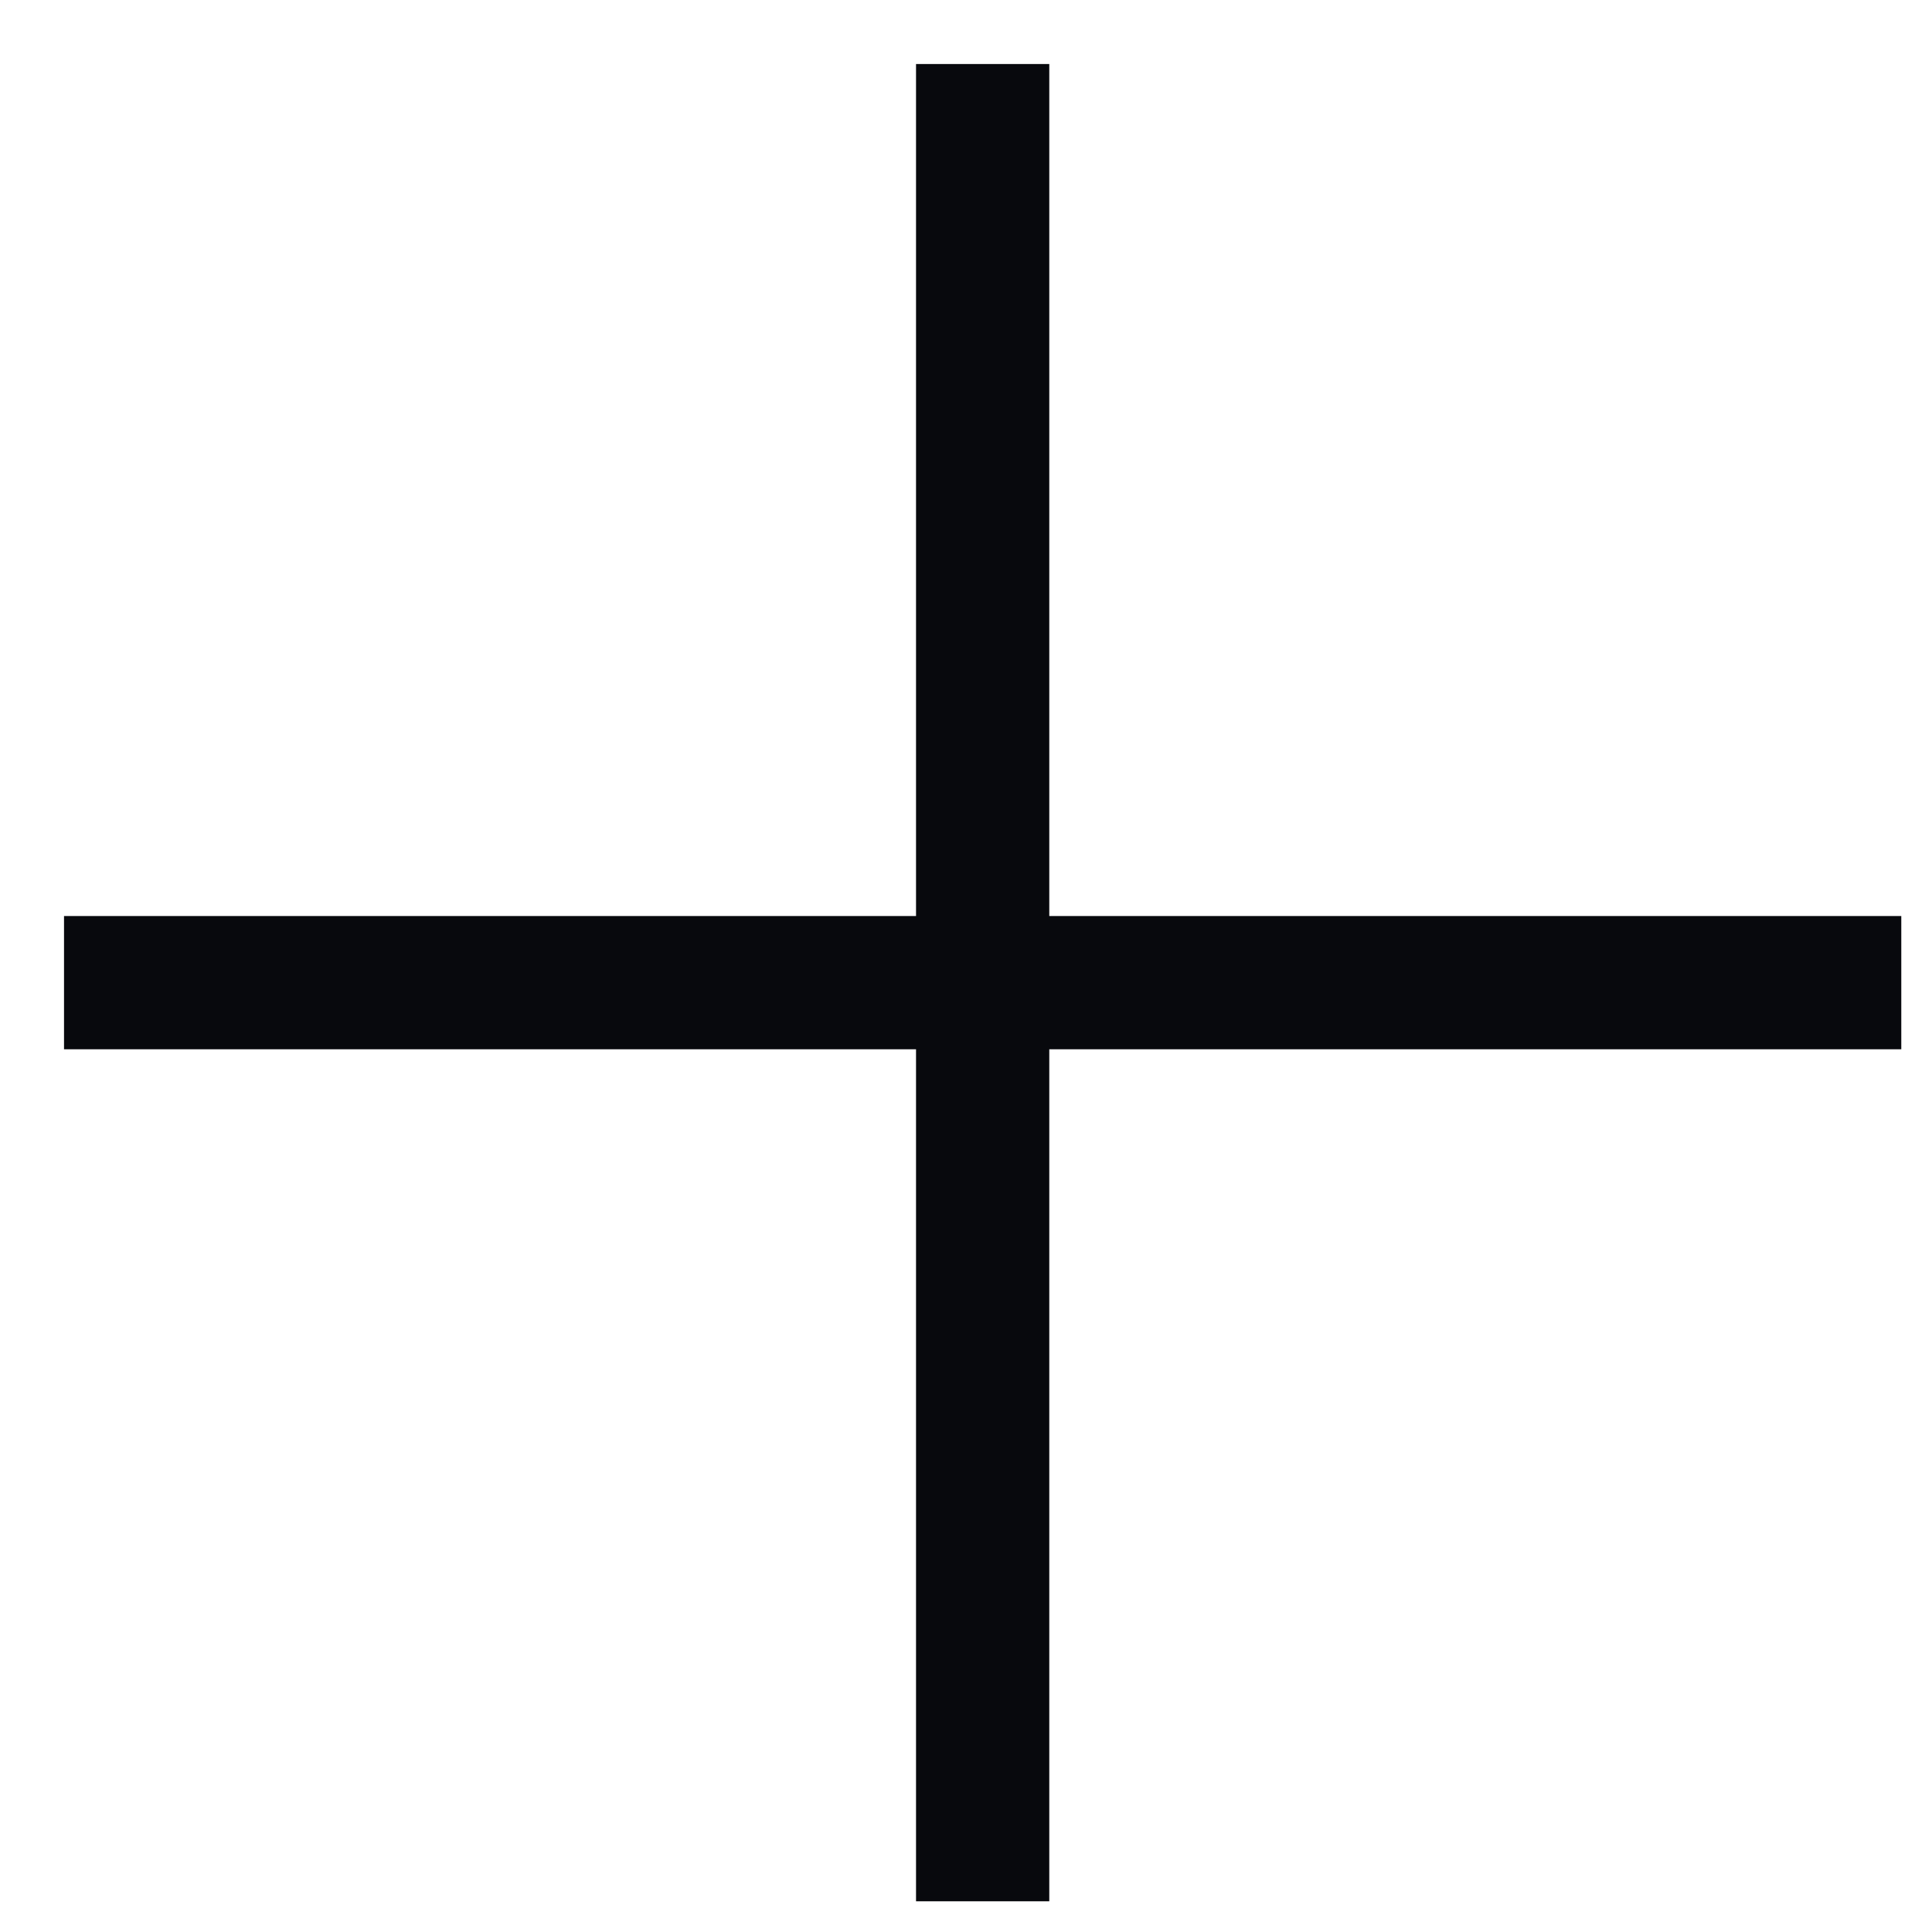 <?xml version="1.0" encoding="UTF-8"?> <svg xmlns="http://www.w3.org/2000/svg" width="29" height="29" viewBox="0 0 29 29" fill="none"><path d="M0.961 14.75H28.539" stroke="#08090D" stroke-width="2"></path><path d="M14.75 0.961V28.539" stroke="#08090D" stroke-width="2"></path></svg> 